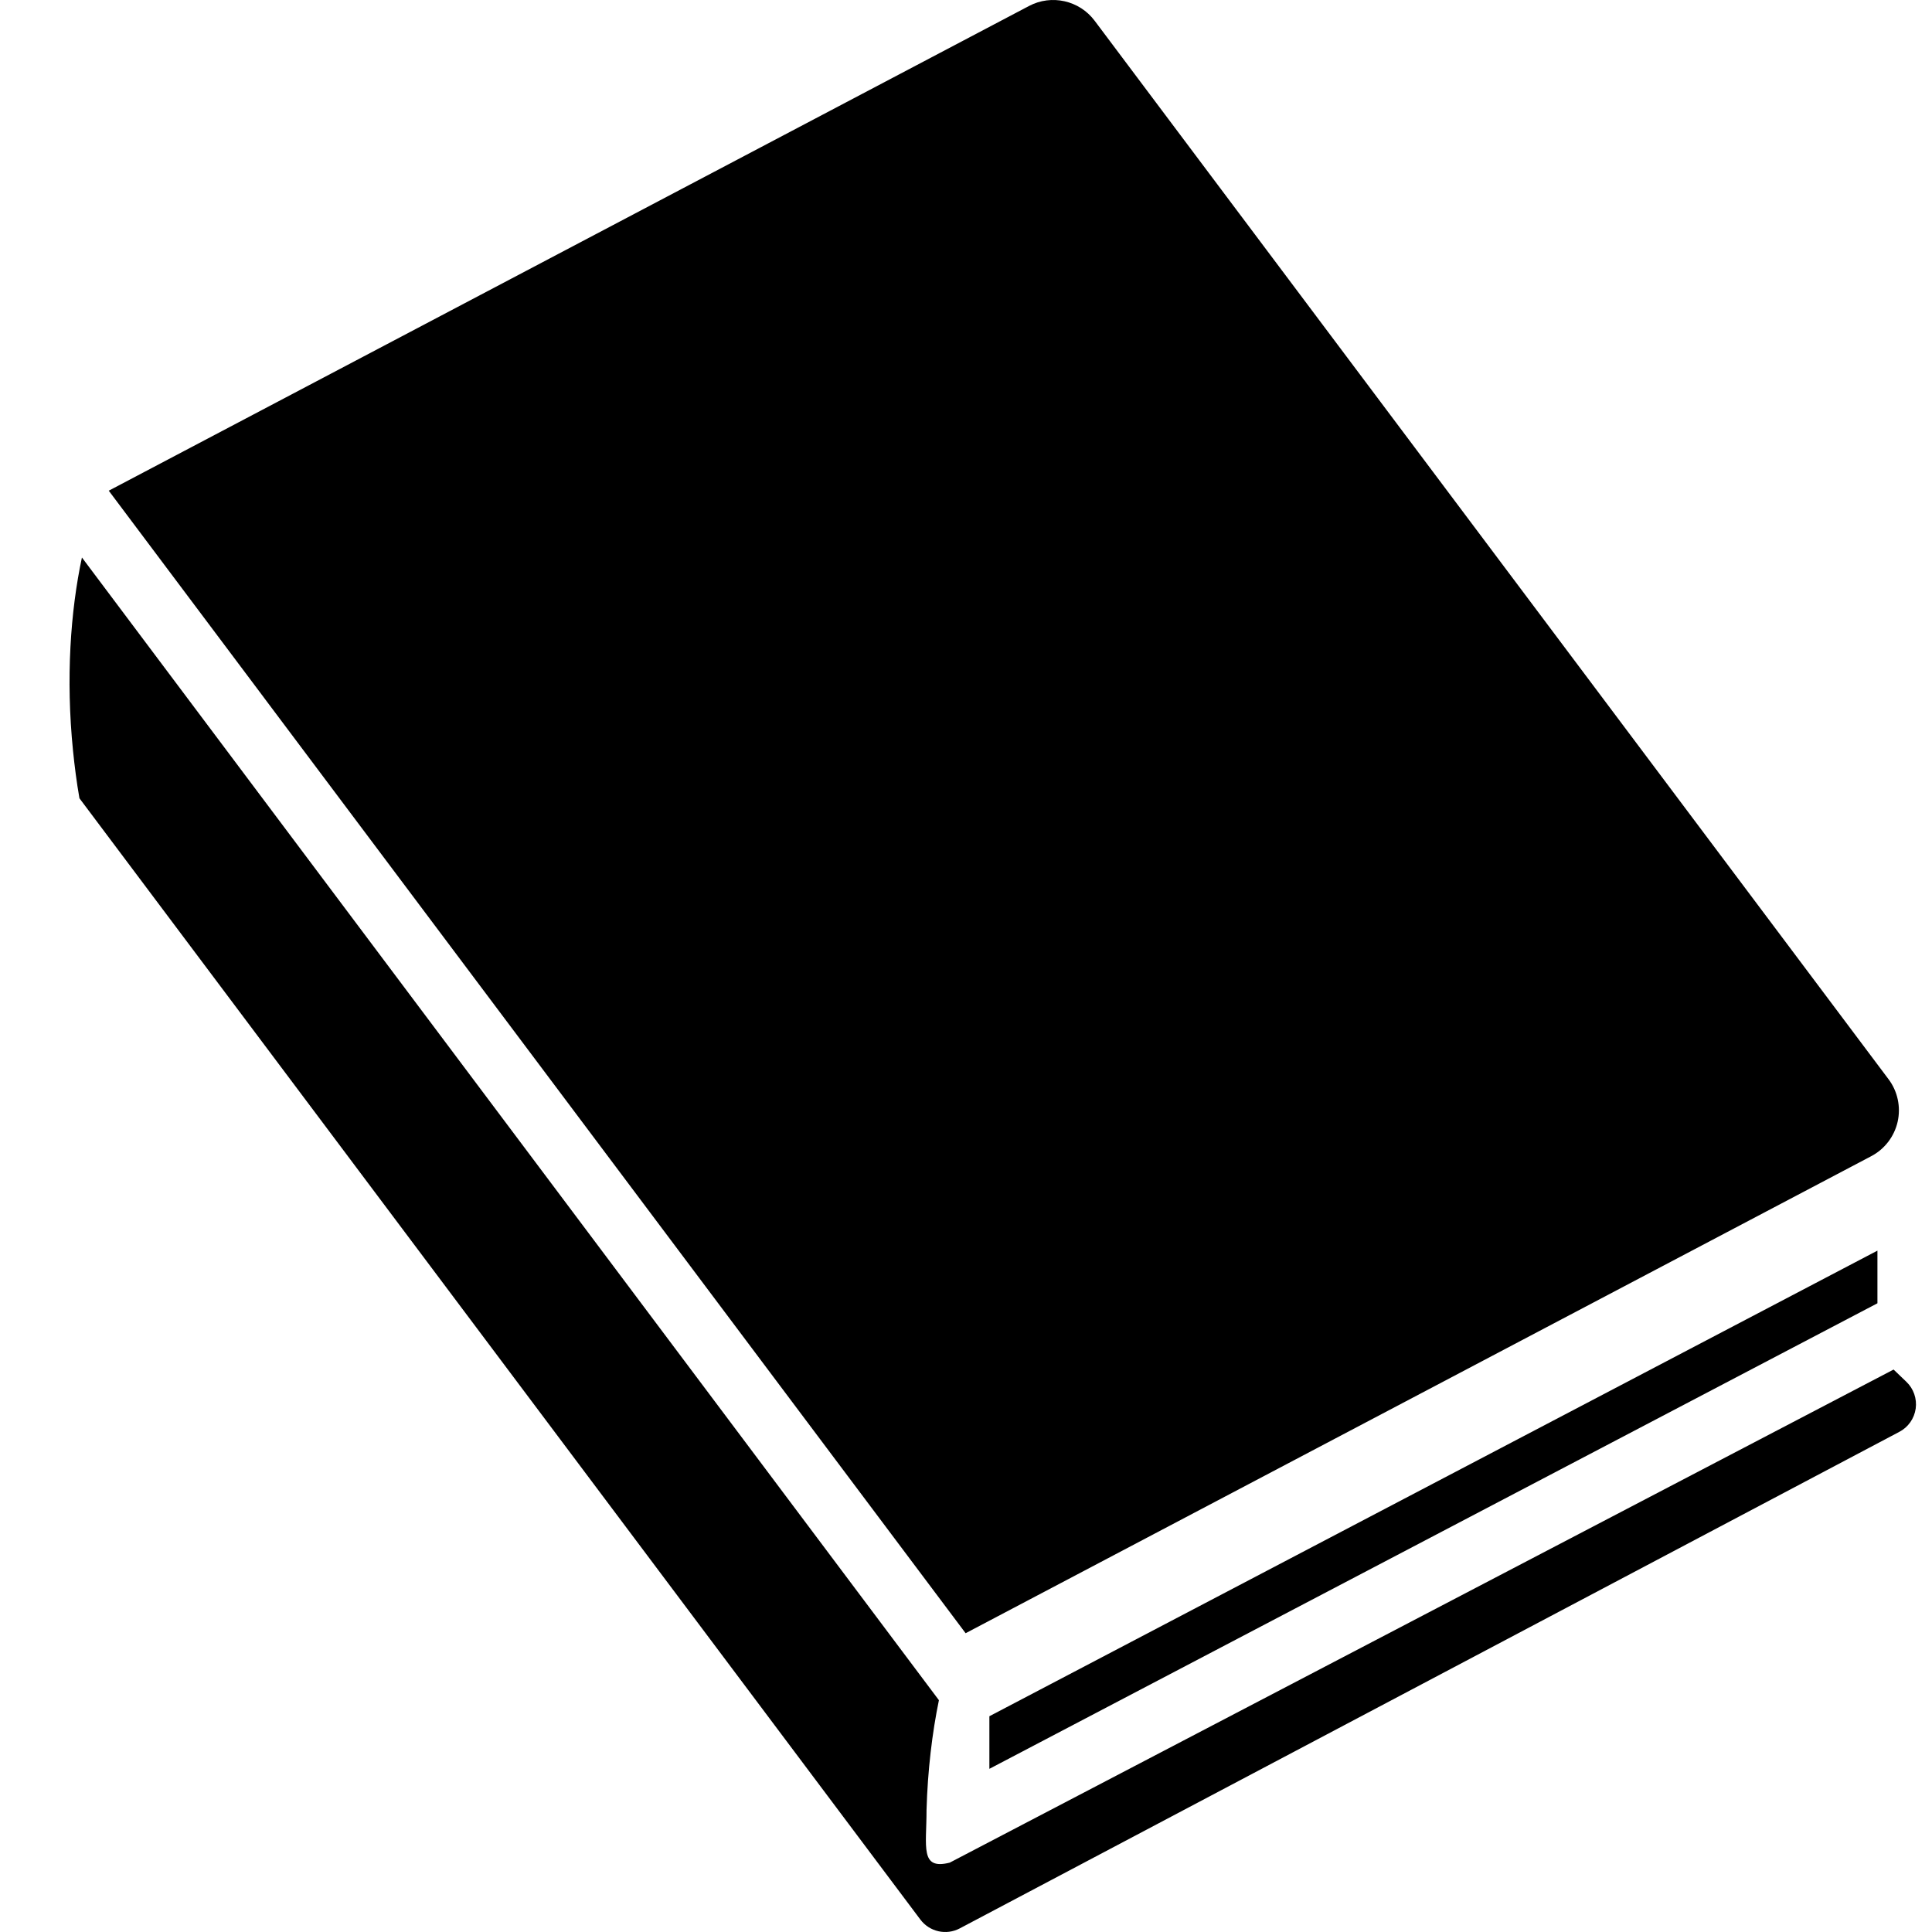 <?xml version="1.0" encoding="utf-8"?>

<!DOCTYPE svg PUBLIC "-//W3C//DTD SVG 1.1//EN" "http://www.w3.org/Graphics/SVG/1.1/DTD/svg11.dtd">
<!-- Uploaded to: SVG Repo, www.svgrepo.com, Generator: SVG Repo Mixer Tools -->
<svg version="1.1" id="_x32_" xmlns="http://www.w3.org/2000/svg" xmlns:xlink="http://www.w3.org/1999/xlink" 
	 width="800px" height="800px" viewBox="0 0 512 512"  xml:space="preserve">
<style type="text/css">
<![CDATA[
	.st0{fill:#000000;}
]]>
</style>
<g>
	<path class="st0" d="M495.867,306.415c3.578-1.875,6.141-5.219,7.031-9.156c0.875-3.922,0-8.047-2.422-11.266L290.102,5.508
		c-4.047-5.406-11.438-7.078-17.406-3.922L28.821,130.04L255.899,432.82L495.867,306.415z"/>
	<path class="st0" d="M505.211,366.196l-3.391-3.25L251.696,493.617c-7.953,2.016-6.141-4.219-6.156-13.938
		c0.297-10.5,1.5-20.469,3.281-29.109L21.711,147.743c-3.031,14.188-4.297,32.063-2.359,51.219L4.243,178.79l15.109,20.172
		c0.422,4.141,0.953,8.344,1.703,12.594l222.844,297.14c2.438,3.25,6.875,4.25,10.453,2.344l249-131.593
		c2.359-1.234,3.953-3.531,4.328-6.156C508.039,370.68,507.133,368.024,505.211,366.196z"/>
	<polygon class="st0" points="262.196,468.758 497.539,345.383 497.539,331.43 262.196,454.82 	"/>
</g>
</svg>